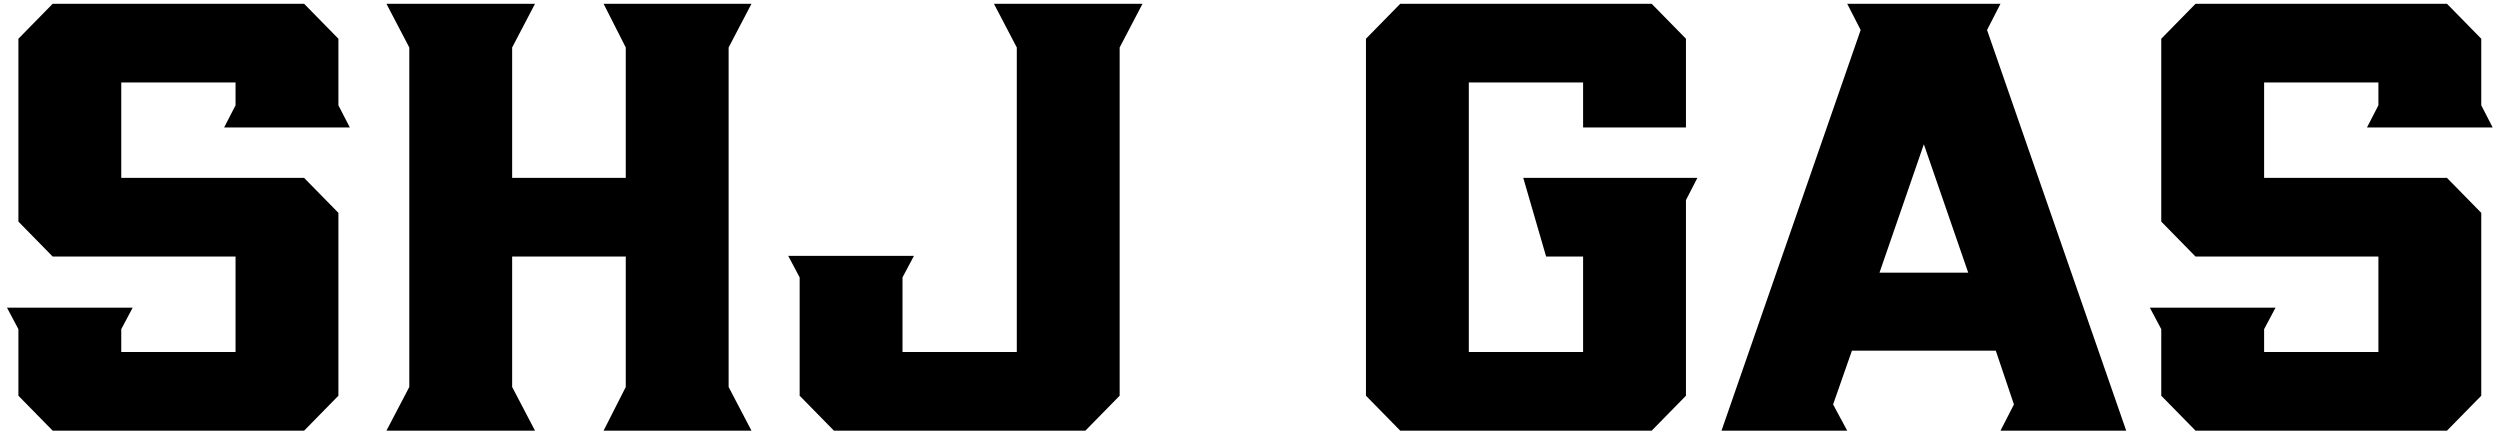 <svg width="238" height="41" viewBox="0 0 238 41" fill="none" xmlns="http://www.w3.org/2000/svg">
<path d="M11.544 16.936H28.952L32.216 20.264V37.672L28.952 41H5.016L1.752 37.672V31.336L0.664 29.288H12.632L11.544 31.336V33.512H22.424V24.424H5.016L1.752 21.096V3.688L5.016 0.36H28.952L32.216 3.688V10.024L33.304 12.136H21.336L22.424 10.024V7.848H11.544V16.936ZM69.365 4.52V36.84L71.541 41H57.461L59.573 36.84V24.424H48.757V36.84L50.933 41H36.789L38.965 36.84V4.52L36.789 0.36H50.933L48.757 4.52V16.936H59.573V4.52L57.461 0.36H71.541L69.365 4.52ZM94.623 0.36H108.767L106.591 4.52V37.672L103.327 41H79.391L76.127 37.672V26.408L75.039 24.36H87.007L85.919 26.408V33.512H96.799V4.52L94.623 0.36ZM145.015 16.936H161.591L160.503 19.048V37.672L157.239 41H133.303L130.039 37.672V3.688L133.303 0.36H157.239L160.503 3.688V12.136H150.711V7.848H139.831V33.512H150.711V24.424H147.191L145.015 16.936ZM202.415 41H190.447L191.727 38.504L189.999 33.384H176.303L174.511 38.504L175.855 41H163.887L177.135 2.856L175.855 0.36H190.447L189.167 2.856L202.415 41ZM178.927 25.96H187.375L183.151 13.736L178.927 25.96ZM215.544 16.936H232.952L236.216 20.264V37.672L232.952 41H209.016L205.752 37.672V31.336L204.664 29.288H216.632L215.544 31.336V33.512H226.424V24.424H209.016L205.752 21.096V3.688L209.016 0.36H232.952L236.216 3.688V10.024L237.304 12.136H225.336L226.424 10.024V7.848H215.544V16.936Z" fill="black"/>
</svg>
